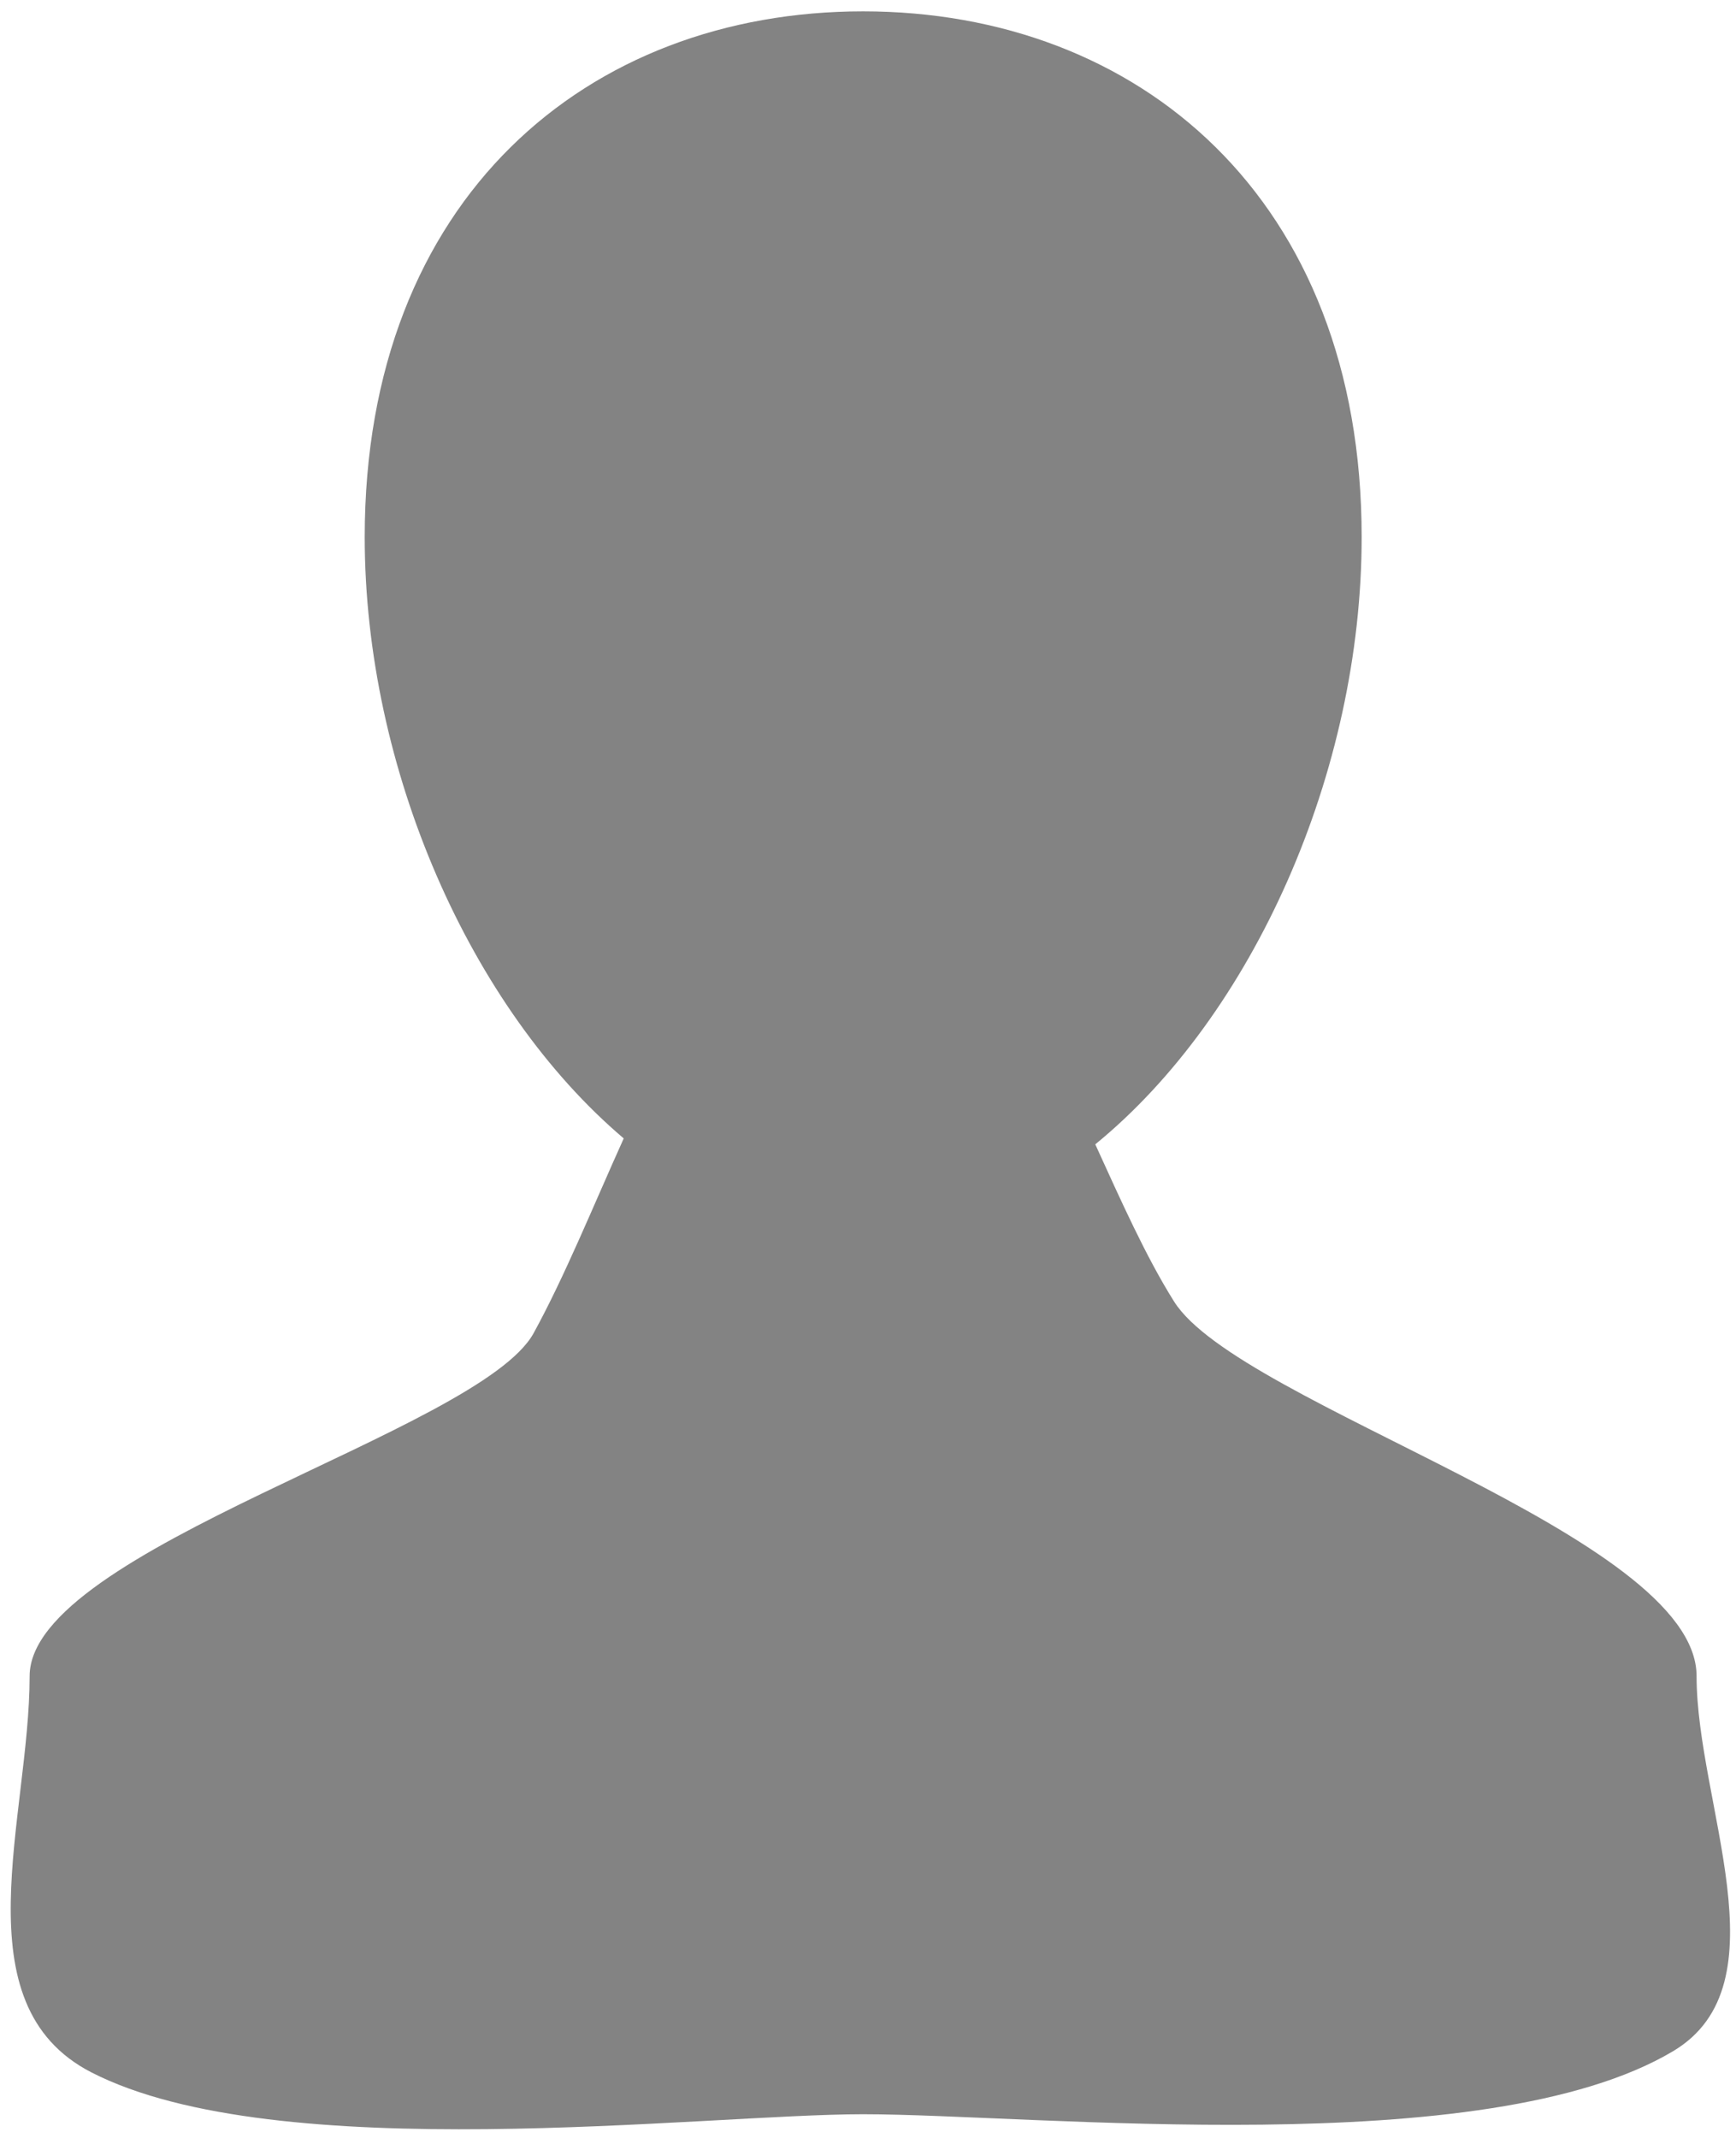 <?xml version="1.0" encoding="utf-8"?>
<!-- Generator: Adobe Illustrator 15.0.0, SVG Export Plug-In  -->
<!DOCTYPE svg PUBLIC "-//W3C//DTD SVG 1.1//EN" "http://www.w3.org/Graphics/SVG/1.1/DTD/svg11.dtd">
<svg version="1.1"
	 xmlns="http://www.w3.org/2000/svg" xmlns:xlink="http://www.w3.org/1999/xlink" xmlns:a="http://ns.adobe.com/AdobeSVGViewerExtensions/3.0/"
	 x="0px" y="0px" width="134px" height="165px" viewBox="-0.828 -0.876 134 165"
	 overflow="visible" enable-background="new -0.828 -0.876 134 165" xml:space="preserve">
<defs>
</defs>
<path fill-rule="evenodd" clip-rule="evenodd" fill="#838383" d="M128.313,157.408c-14.49,8.629-49.24,4.863-62.524,4.863
	c-12.397,0-45.188,4.146-59.562-3.23c-10.24-5.26-4.768-19.699-4.768-30.578c0-9.801,34.75-18.907,38.9-26.461
	c2.384-4.342,4.585-9.771,6.958-15.031C35.461,76.91,27.324,58.425,27.324,40.567C27.324,14.427,44.545,0,65.79,0
	c21.255,0,38.487,14.427,38.487,40.567c0,18.131-8.385,36.921-20.562,46.861c1.988,4.357,3.92,8.693,6.083,12.13
	c5.021,7.995,40.331,18.021,40.331,28.904C130.129,138.266,137.011,152.232,128.313,157.408z"/>
</svg>
